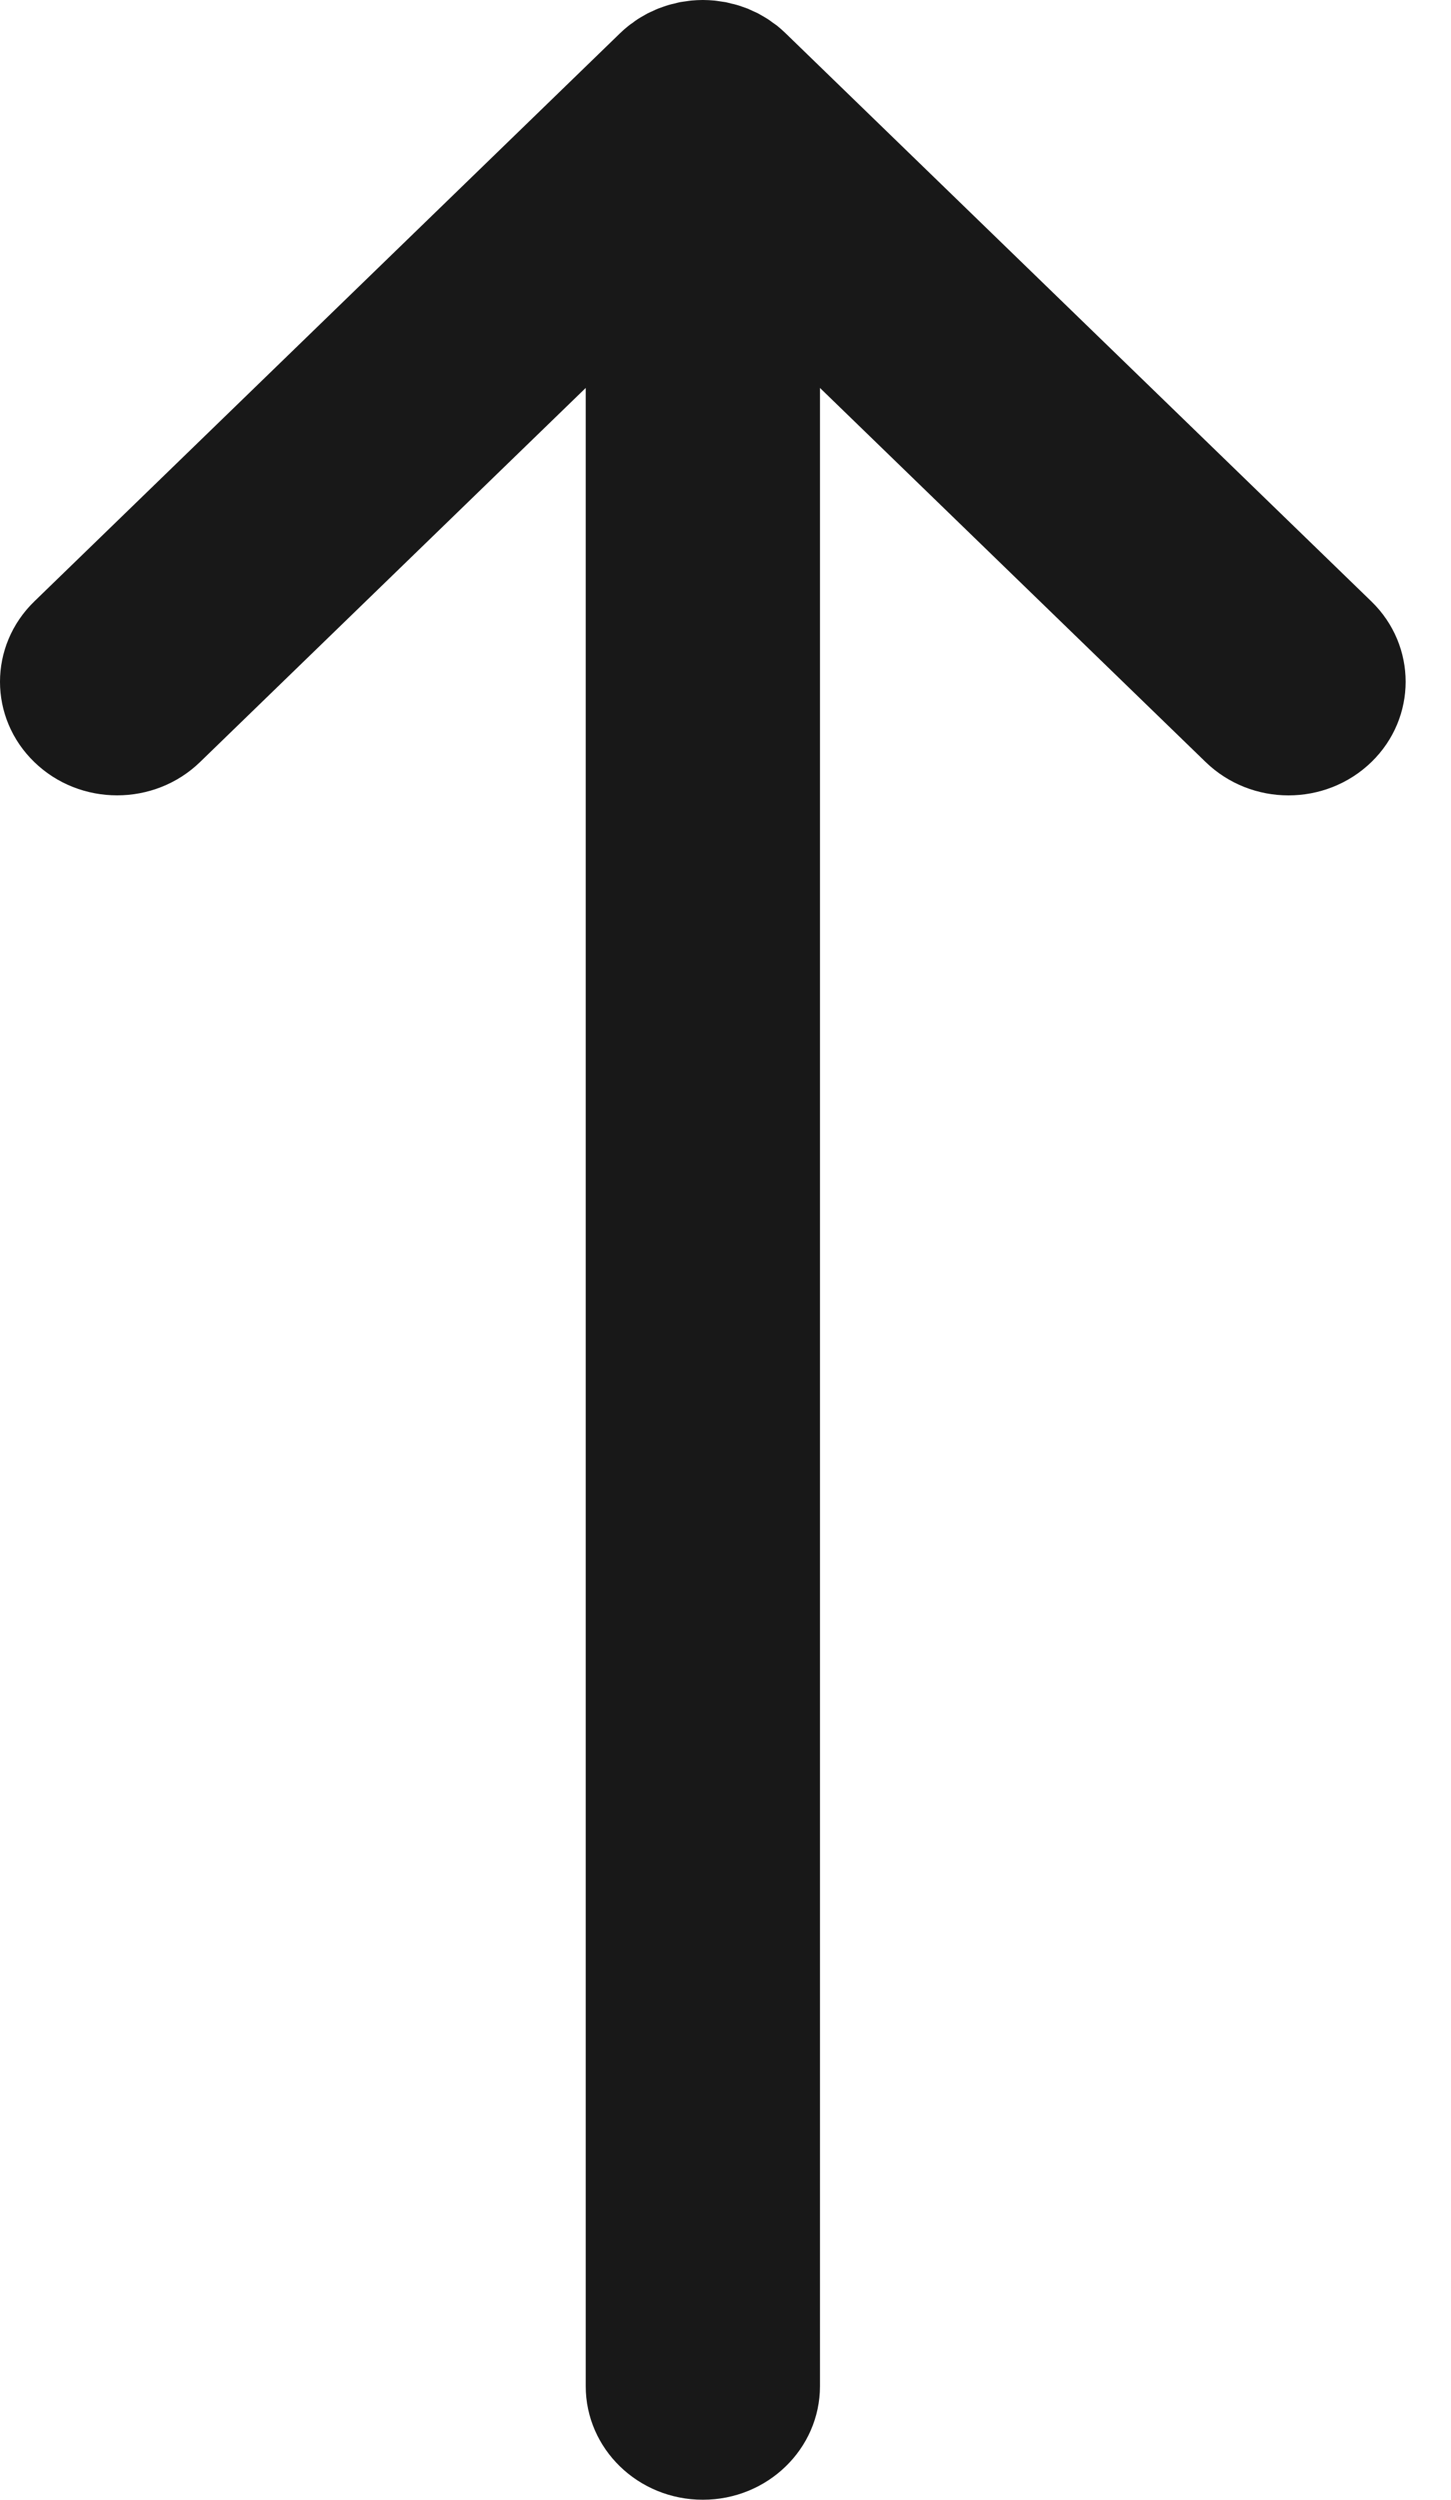 <?xml version="1.0" encoding="utf-8"?>
<svg xmlns="http://www.w3.org/2000/svg" fill="none" height="100%" overflow="visible" preserveAspectRatio="none" style="display: block;" viewBox="0 0 18 31" width="100%">
<path d="M2.481 9.451L7.266 4.811V29.591C7.266 30.369 7.916 31 8.719 31C9.521 31 10.172 30.369 10.172 29.591V4.811L14.957 9.451C15.241 9.726 15.613 9.864 15.984 9.864C16.356 9.864 16.728 9.726 17.012 9.451C17.579 8.901 17.579 8.008 17.012 7.458L9.746 0.413C9.712 0.38 9.677 0.349 9.64 0.319C9.623 0.306 9.606 0.295 9.589 0.283C9.568 0.267 9.547 0.252 9.525 0.237C9.505 0.224 9.484 0.213 9.463 0.2C9.443 0.189 9.424 0.177 9.403 0.166C9.382 0.155 9.36 0.146 9.338 0.136C9.317 0.126 9.296 0.116 9.275 0.107C9.253 0.099 9.232 0.092 9.21 0.084C9.187 0.076 9.164 0.068 9.14 0.061C9.119 0.054 9.097 0.05 9.075 0.045C9.051 0.039 9.027 0.032 9.002 0.027C8.977 0.023 8.952 0.02 8.927 0.016C8.906 0.013 8.884 0.009 8.862 0.007C8.816 0.003 8.769 0 8.723 0C8.722 0 8.72 0 8.719 0C8.717 0 8.716 0 8.714 0C8.668 0 8.622 0.003 8.575 0.007C8.553 0.009 8.532 0.013 8.51 0.016C8.485 0.02 8.46 0.022 8.435 0.027C8.41 0.032 8.386 0.039 8.362 0.045C8.34 0.05 8.319 0.054 8.297 0.061C8.273 0.068 8.25 0.076 8.227 0.084C8.206 0.092 8.184 0.099 8.163 0.107C8.141 0.116 8.12 0.126 8.099 0.136C8.077 0.146 8.055 0.155 8.034 0.166C8.013 0.177 7.994 0.189 7.974 0.2C7.953 0.212 7.932 0.224 7.912 0.237C7.89 0.251 7.869 0.267 7.848 0.283C7.831 0.295 7.814 0.306 7.798 0.319C7.76 0.349 7.725 0.38 7.691 0.413L0.426 7.458C-0.142 8.009 -0.142 8.901 0.426 9.451C0.993 10.001 1.913 10.001 2.481 9.451Z" fill="#181818" id="Vector"/>
</svg>